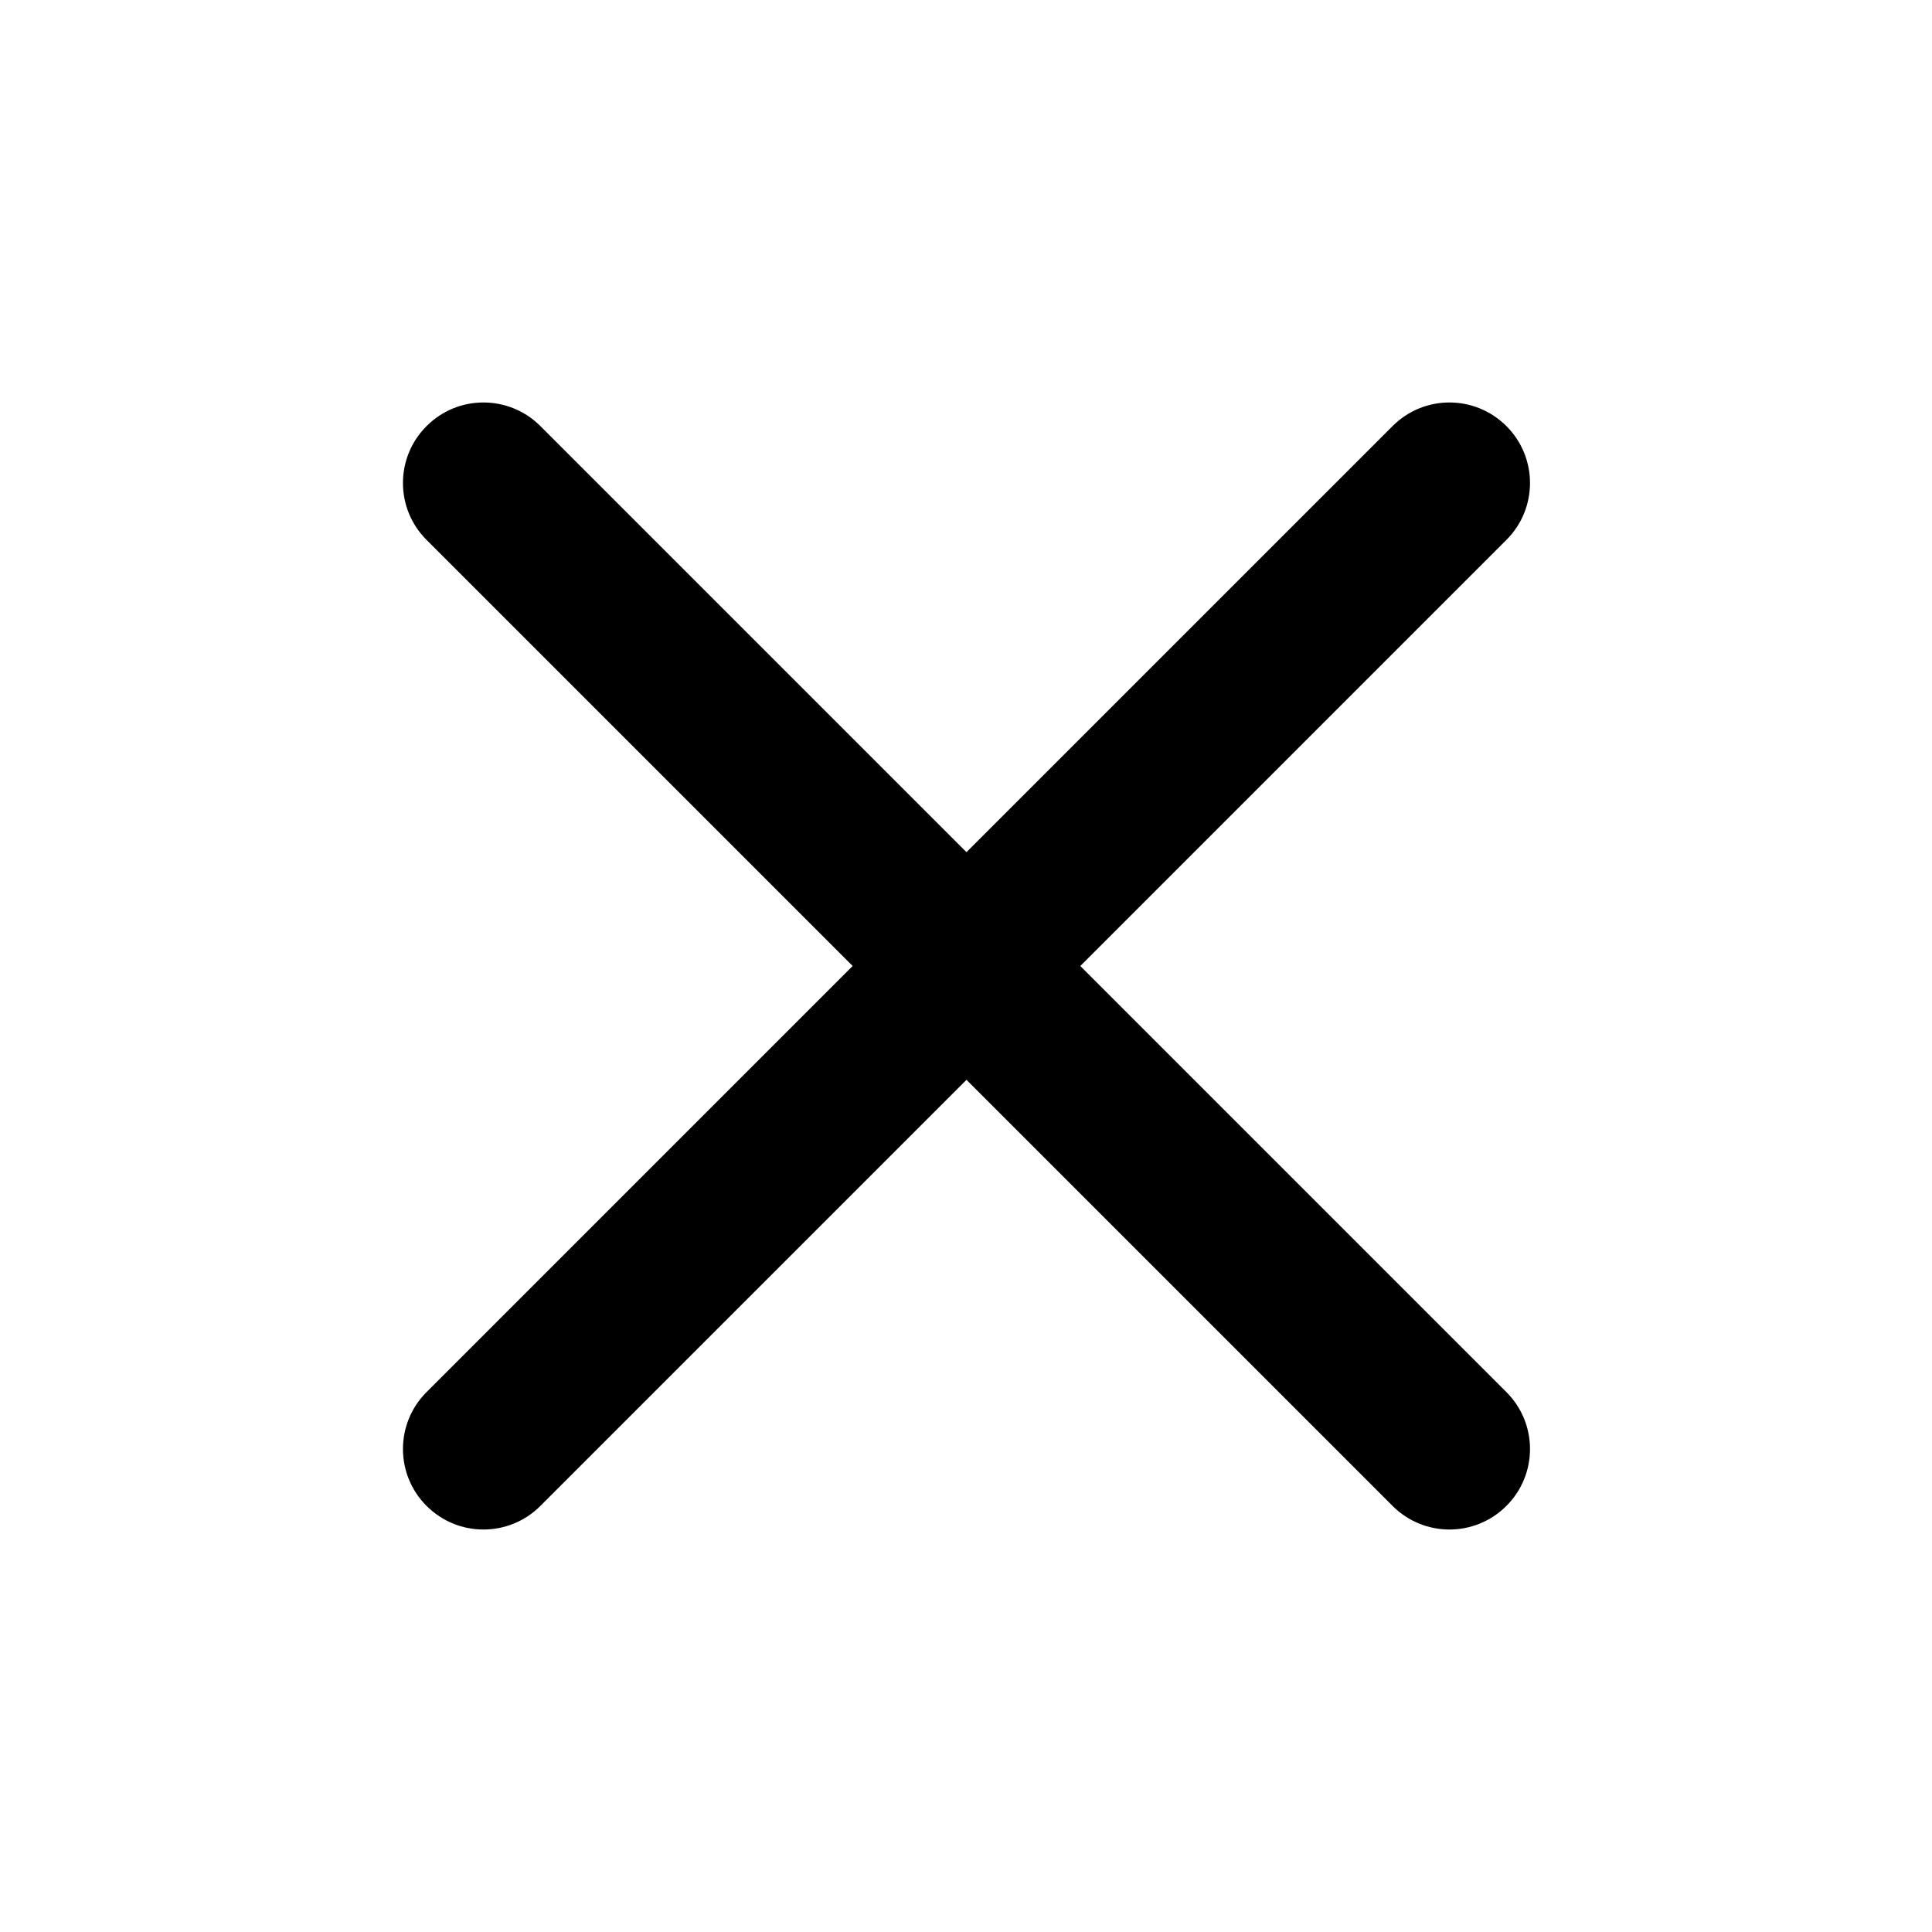 <svg width="24" height="24" viewBox="0 0 24 24" fill="none" xmlns="http://www.w3.org/2000/svg">
<path d="M5.299 17.293C4.908 17.683 4.908 18.317 5.299 18.707C5.689 19.098 6.322 19.098 6.713 18.707L12.006 13.414L17.299 18.707C17.689 19.098 18.322 19.098 18.713 18.707C19.104 18.317 19.104 17.683 18.713 17.293L13.42 12L18.713 6.707C19.104 6.317 19.104 5.683 18.713 5.293C18.322 4.902 17.689 4.902 17.299 5.293L12.006 10.586L6.713 5.293C6.322 4.902 5.689 4.902 5.299 5.293C4.908 5.683 4.908 6.317 5.299 6.707L10.592 12L5.299 17.293Z" fill="black"/>
</svg>
